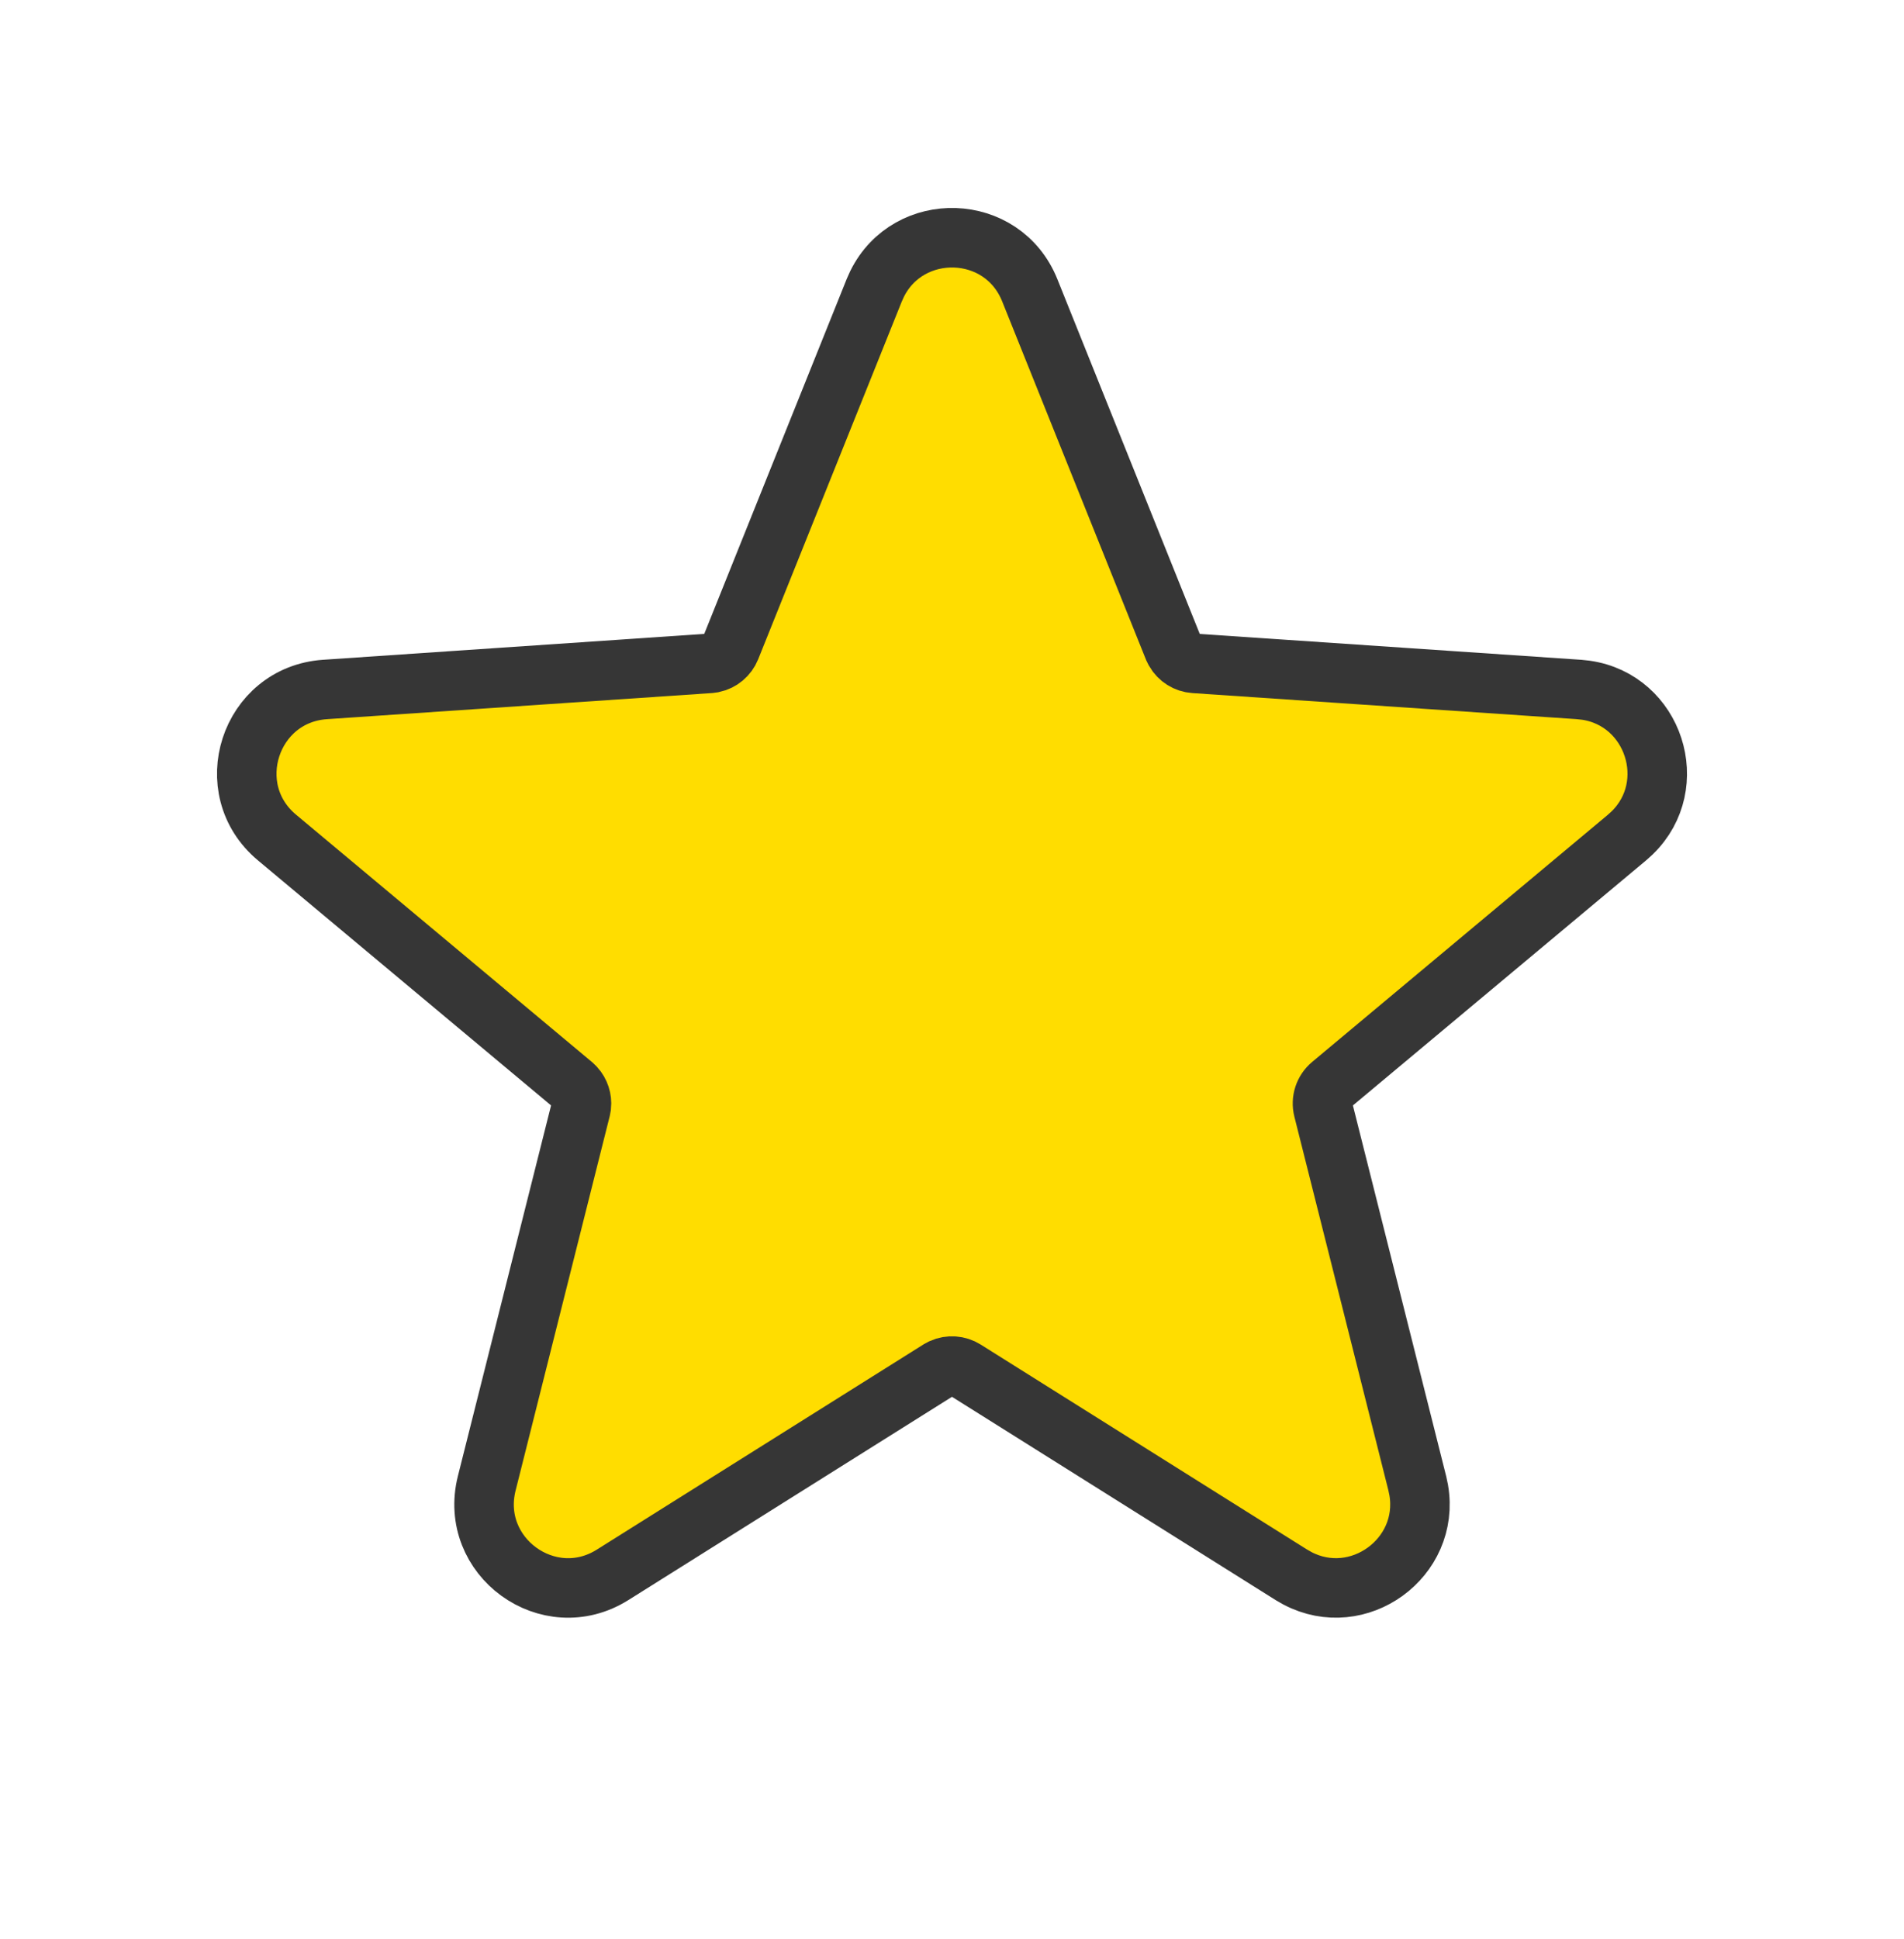 <svg width="56" height="57" viewBox="0 0 56 57" fill="none" xmlns="http://www.w3.org/2000/svg">
<path d="M25.796 8.349C26.721 6.476 29.486 6.538 30.288 8.536L34.513 19.058L34.558 19.148C34.676 19.353 34.889 19.488 35.128 19.504L46.441 20.271L46.645 20.293C48.645 20.584 49.454 23.074 48.007 24.485L47.855 24.623L39.154 31.893C38.943 32.069 38.851 32.35 38.918 32.616L41.685 43.611L41.727 43.812C42.068 45.805 39.95 47.344 38.16 46.403L37.983 46.302L28.38 40.273C28.177 40.145 27.925 40.129 27.709 40.225L27.619 40.273L18.017 46.302C16.135 47.483 13.774 45.766 14.316 43.611L17.081 32.616L17.099 32.516C17.12 32.315 17.054 32.114 16.919 31.964L16.846 31.893L8.146 24.623C6.44 23.198 7.343 20.422 9.56 20.271L20.871 19.504L20.973 19.49C21.203 19.441 21.397 19.28 21.487 19.058L25.712 8.536L25.796 8.349Z" fill="#FFDD00" stroke="#363636" stroke-width="1.75"/>
</svg>
